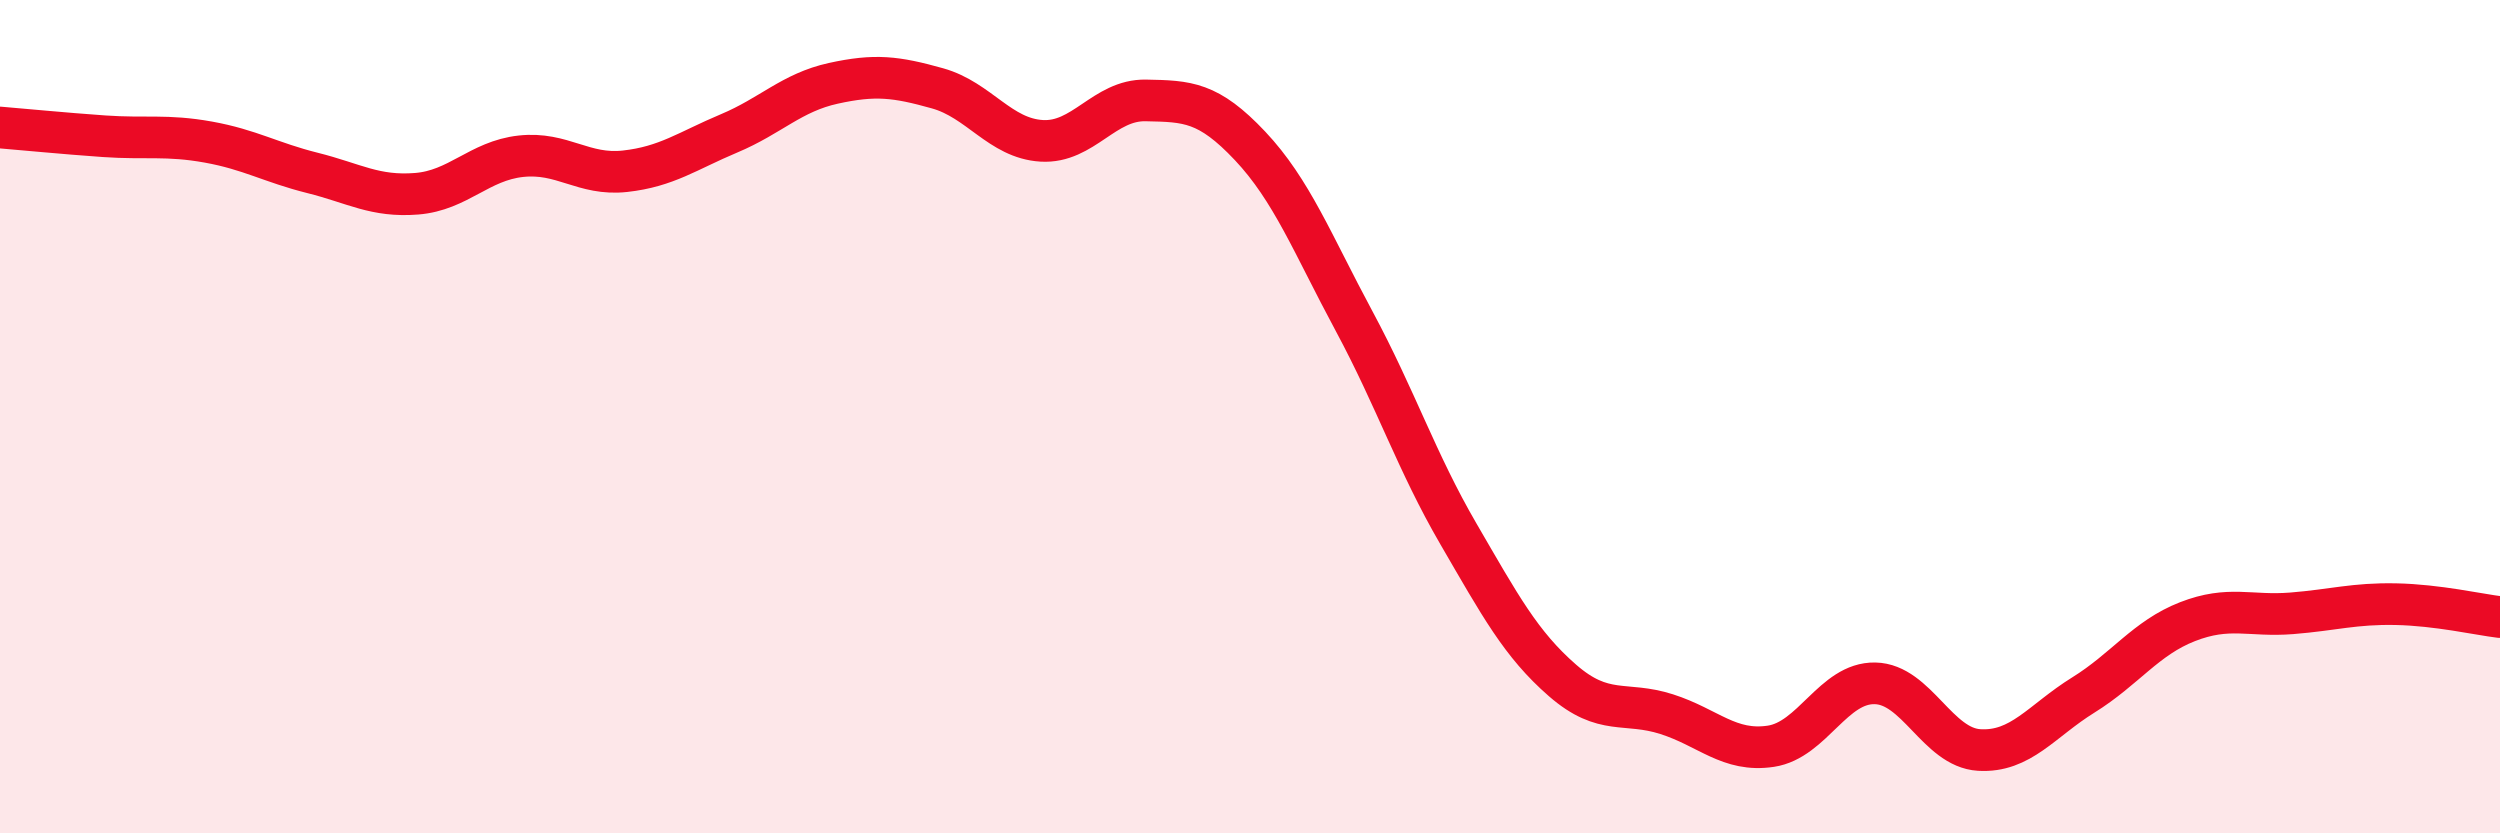 
    <svg width="60" height="20" viewBox="0 0 60 20" xmlns="http://www.w3.org/2000/svg">
      <path
        d="M 0,3.06 C 0.5,3.1 1.5,3.2 2.5,3.27 C 3.5,3.34 4,3.23 5,3.41 C 6,3.59 6.5,3.9 7.5,4.15 C 8.5,4.4 9,4.73 10,4.65 C 11,4.57 11.5,3.86 12.5,3.75 C 13.5,3.64 14,4.22 15,4.11 C 16,4 16.5,3.62 17.5,3.2 C 18.5,2.78 19,2.22 20,2 C 21,1.78 21.5,1.84 22.5,2.12 C 23.5,2.4 24,3.32 25,3.38 C 26,3.44 26.5,2.39 27.5,2.41 C 28.5,2.43 29,2.44 30,3.5 C 31,4.56 31.5,5.85 32.5,7.71 C 33.5,9.57 34,11.09 35,12.81 C 36,14.53 36.5,15.46 37.5,16.33 C 38.5,17.2 39,16.82 40,17.14 C 41,17.46 41.5,18.06 42.5,17.91 C 43.5,17.76 44,16.38 45,16.4 C 46,16.42 46.5,17.94 47.5,18 C 48.5,18.06 49,17.3 50,16.68 C 51,16.06 51.5,15.31 52.5,14.92 C 53.5,14.53 54,14.8 55,14.72 C 56,14.64 56.5,14.48 57.5,14.5 C 58.5,14.52 59.5,14.75 60,14.81L60 20L0 20Z"
        fill="#EB0A25"
        opacity="0.1"
        stroke-linecap="round"
        stroke-linejoin="round"
      />
      <path
        d="M 0,3.06 C 0.5,3.1 1.5,3.2 2.5,3.27 C 3.5,3.34 4,3.23 5,3.41 C 6,3.59 6.5,3.9 7.5,4.15 C 8.5,4.4 9,4.73 10,4.65 C 11,4.57 11.5,3.86 12.5,3.75 C 13.5,3.64 14,4.22 15,4.11 C 16,4 16.5,3.62 17.5,3.2 C 18.5,2.78 19,2.22 20,2 C 21,1.78 21.5,1.84 22.5,2.12 C 23.5,2.4 24,3.32 25,3.38 C 26,3.44 26.5,2.39 27.5,2.41 C 28.5,2.43 29,2.44 30,3.5 C 31,4.56 31.5,5.85 32.5,7.71 C 33.5,9.57 34,11.09 35,12.81 C 36,14.53 36.5,15.46 37.5,16.33 C 38.5,17.2 39,16.82 40,17.14 C 41,17.46 41.5,18.06 42.5,17.91 C 43.5,17.76 44,16.38 45,16.4 C 46,16.42 46.5,17.94 47.5,18 C 48.5,18.06 49,17.3 50,16.68 C 51,16.06 51.5,15.31 52.5,14.92 C 53.5,14.53 54,14.8 55,14.72 C 56,14.64 56.5,14.48 57.5,14.5 C 58.5,14.52 59.5,14.75 60,14.81"
        stroke="#EB0A25"
        stroke-width="1"
        fill="none"
        stroke-linecap="round"
        stroke-linejoin="round"
      />
    </svg>
  